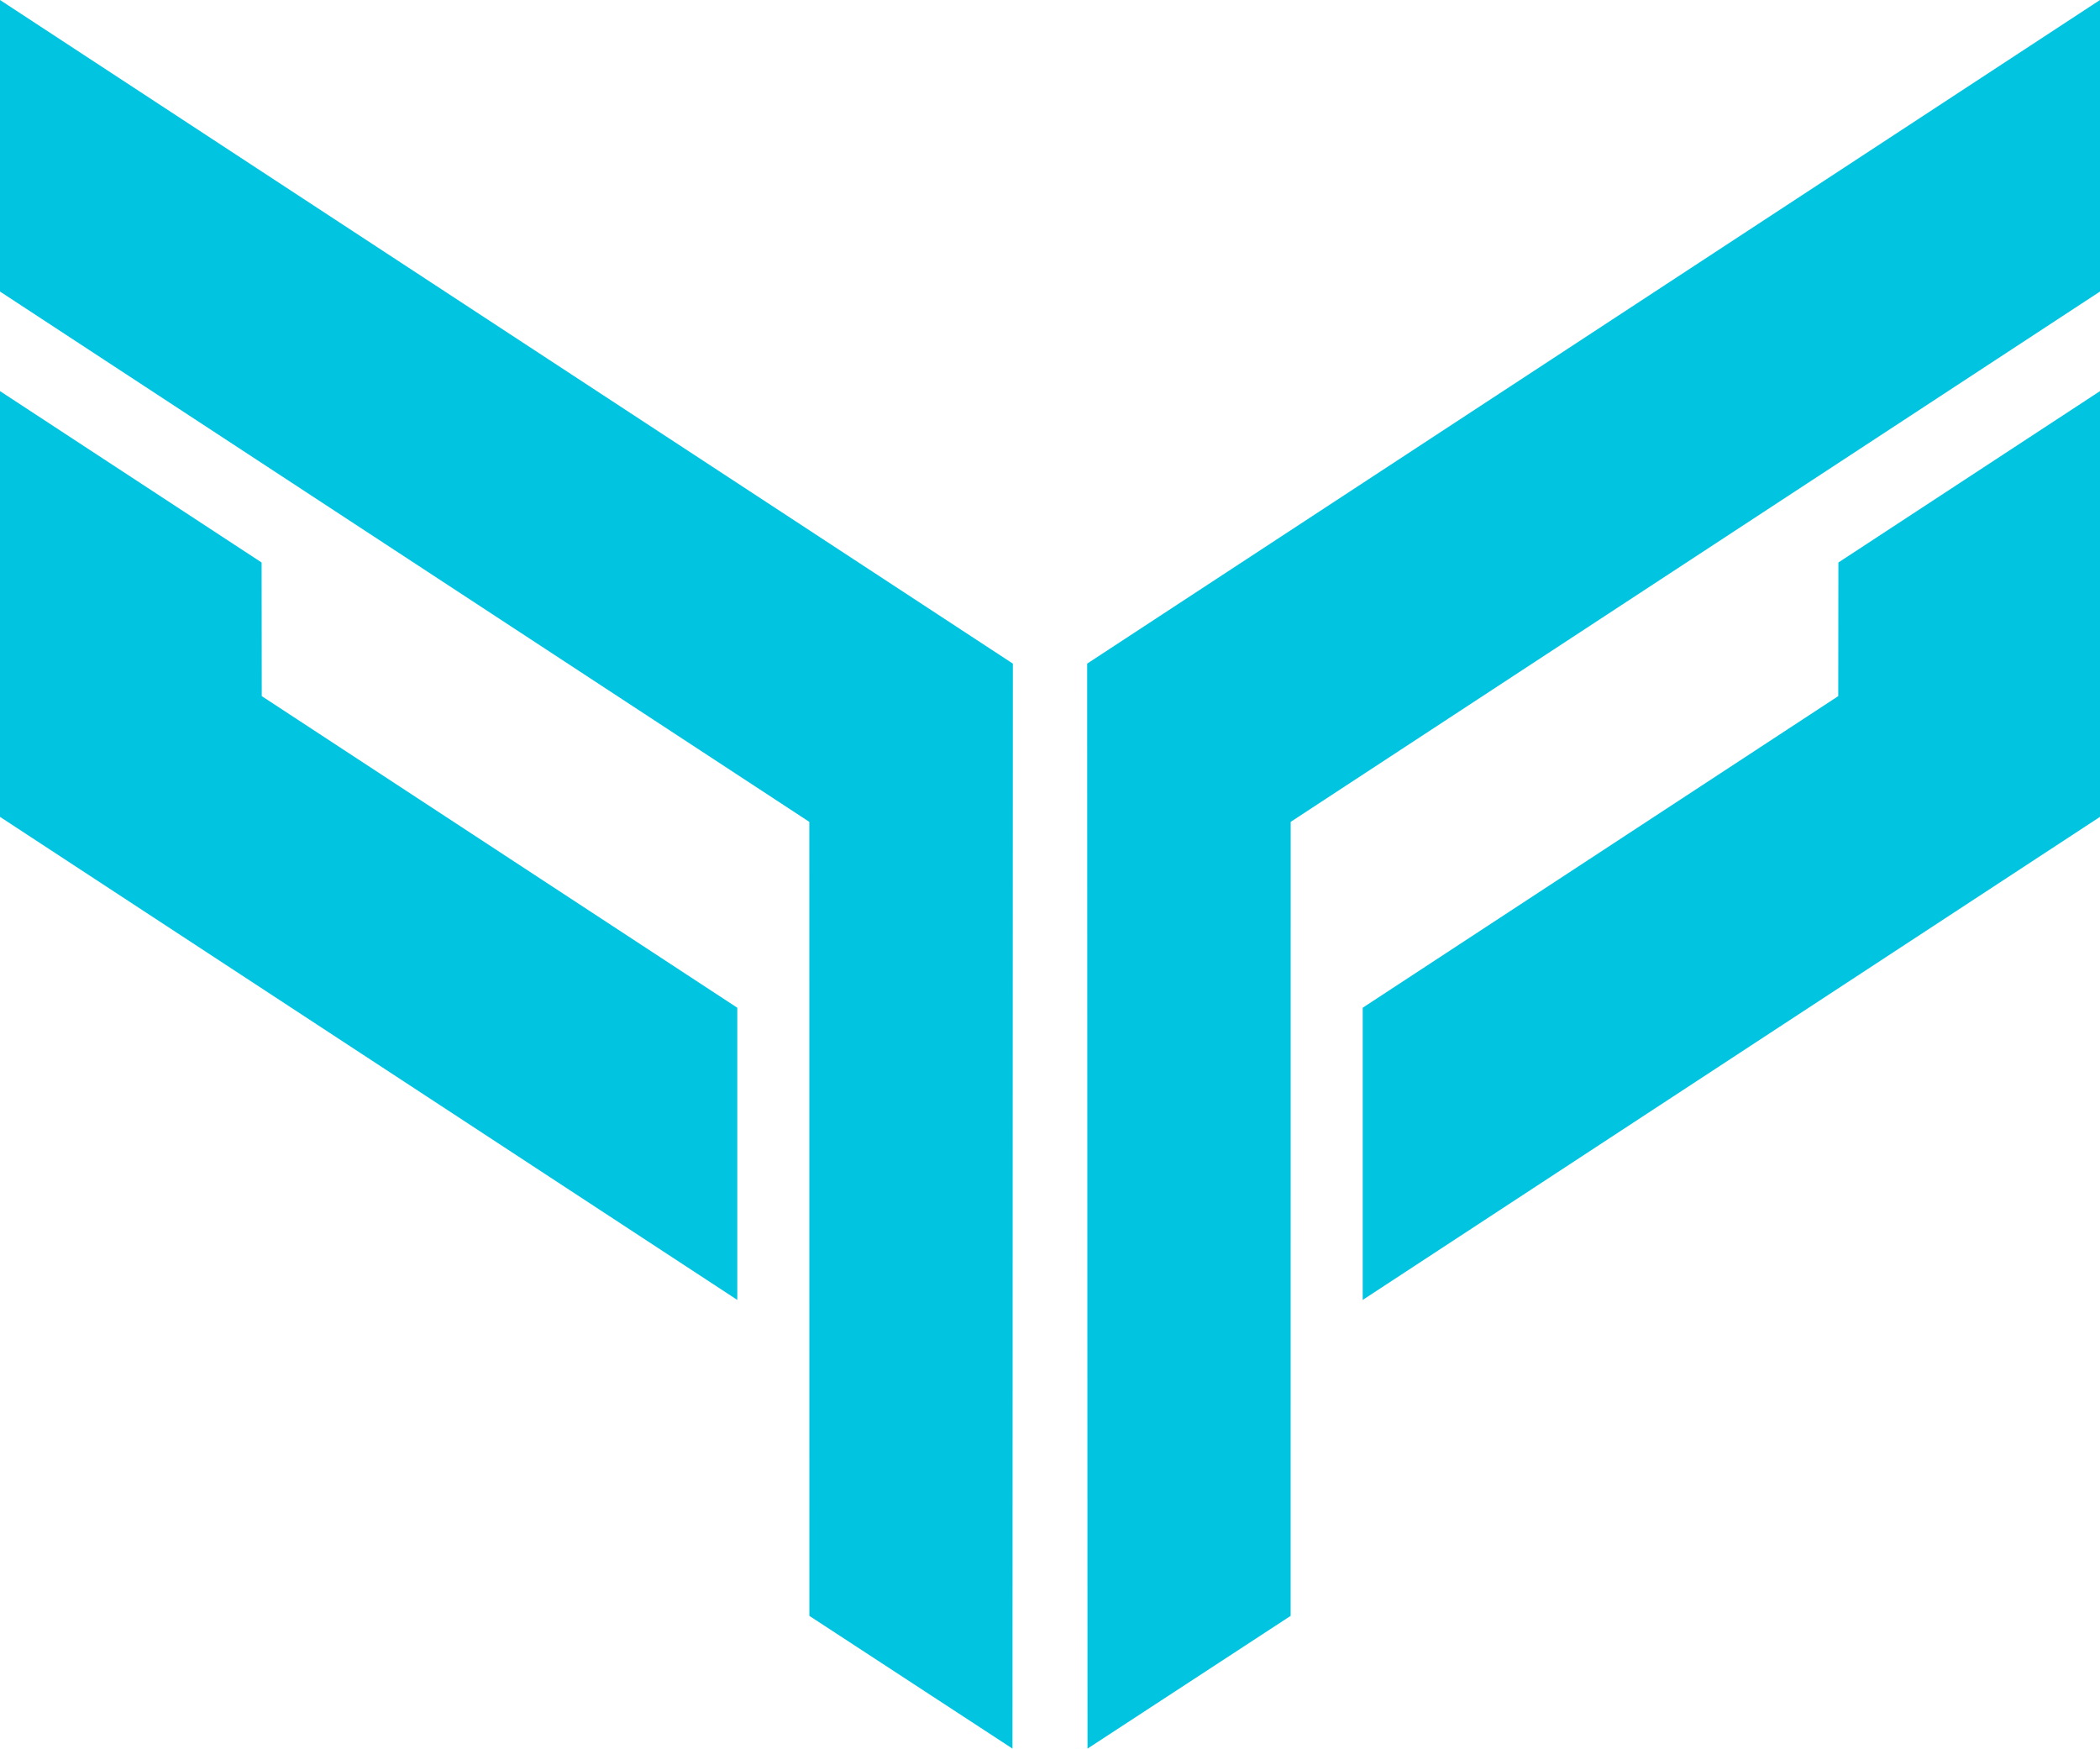 <?xml version="1.0" encoding="utf-8"?>
<!-- Generator: Adobe Illustrator 16.0.0, SVG Export Plug-In . SVG Version: 6.00 Build 0)  -->
<!DOCTYPE svg PUBLIC "-//W3C//DTD SVG 1.1//EN" "http://www.w3.org/Graphics/SVG/1.1/DTD/svg11.dtd">
<svg version="1.1" id="Layer_1" xmlns="http://www.w3.org/2000/svg" xmlns:xlink="http://www.w3.org/1999/xlink" x="0px" y="0px"
	 width="84.73px" height="70.547px" viewBox="0 0 84.73 70.547" enable-background="new 0 0 84.73 70.547" xml:space="preserve">
<g>
	<g>
		<polygon fill="#01C4E0" points="43.864,26.774 43.879,70.547 52.074,65.192 52.076,33.158 84.73,11.762 84.73,0 		"/>
		<polygon fill="#01C4E0" points="54.982,52.445 54.982,40.657 74.169,28.085 74.175,22.694 84.73,15.779 84.73,32.956 		"/>
	</g>
	<g>
		<polygon fill="#01C4E0" points="40.867,26.774 40.851,70.547 32.656,65.192 32.654,33.158 0,11.762 0,0 		"/>
		<polygon fill="#01C4E0" points="29.748,52.445 29.748,40.657 10.561,28.085 10.555,22.694 0,15.779 0,32.956 		"/>
	</g>
</g>
</svg>
